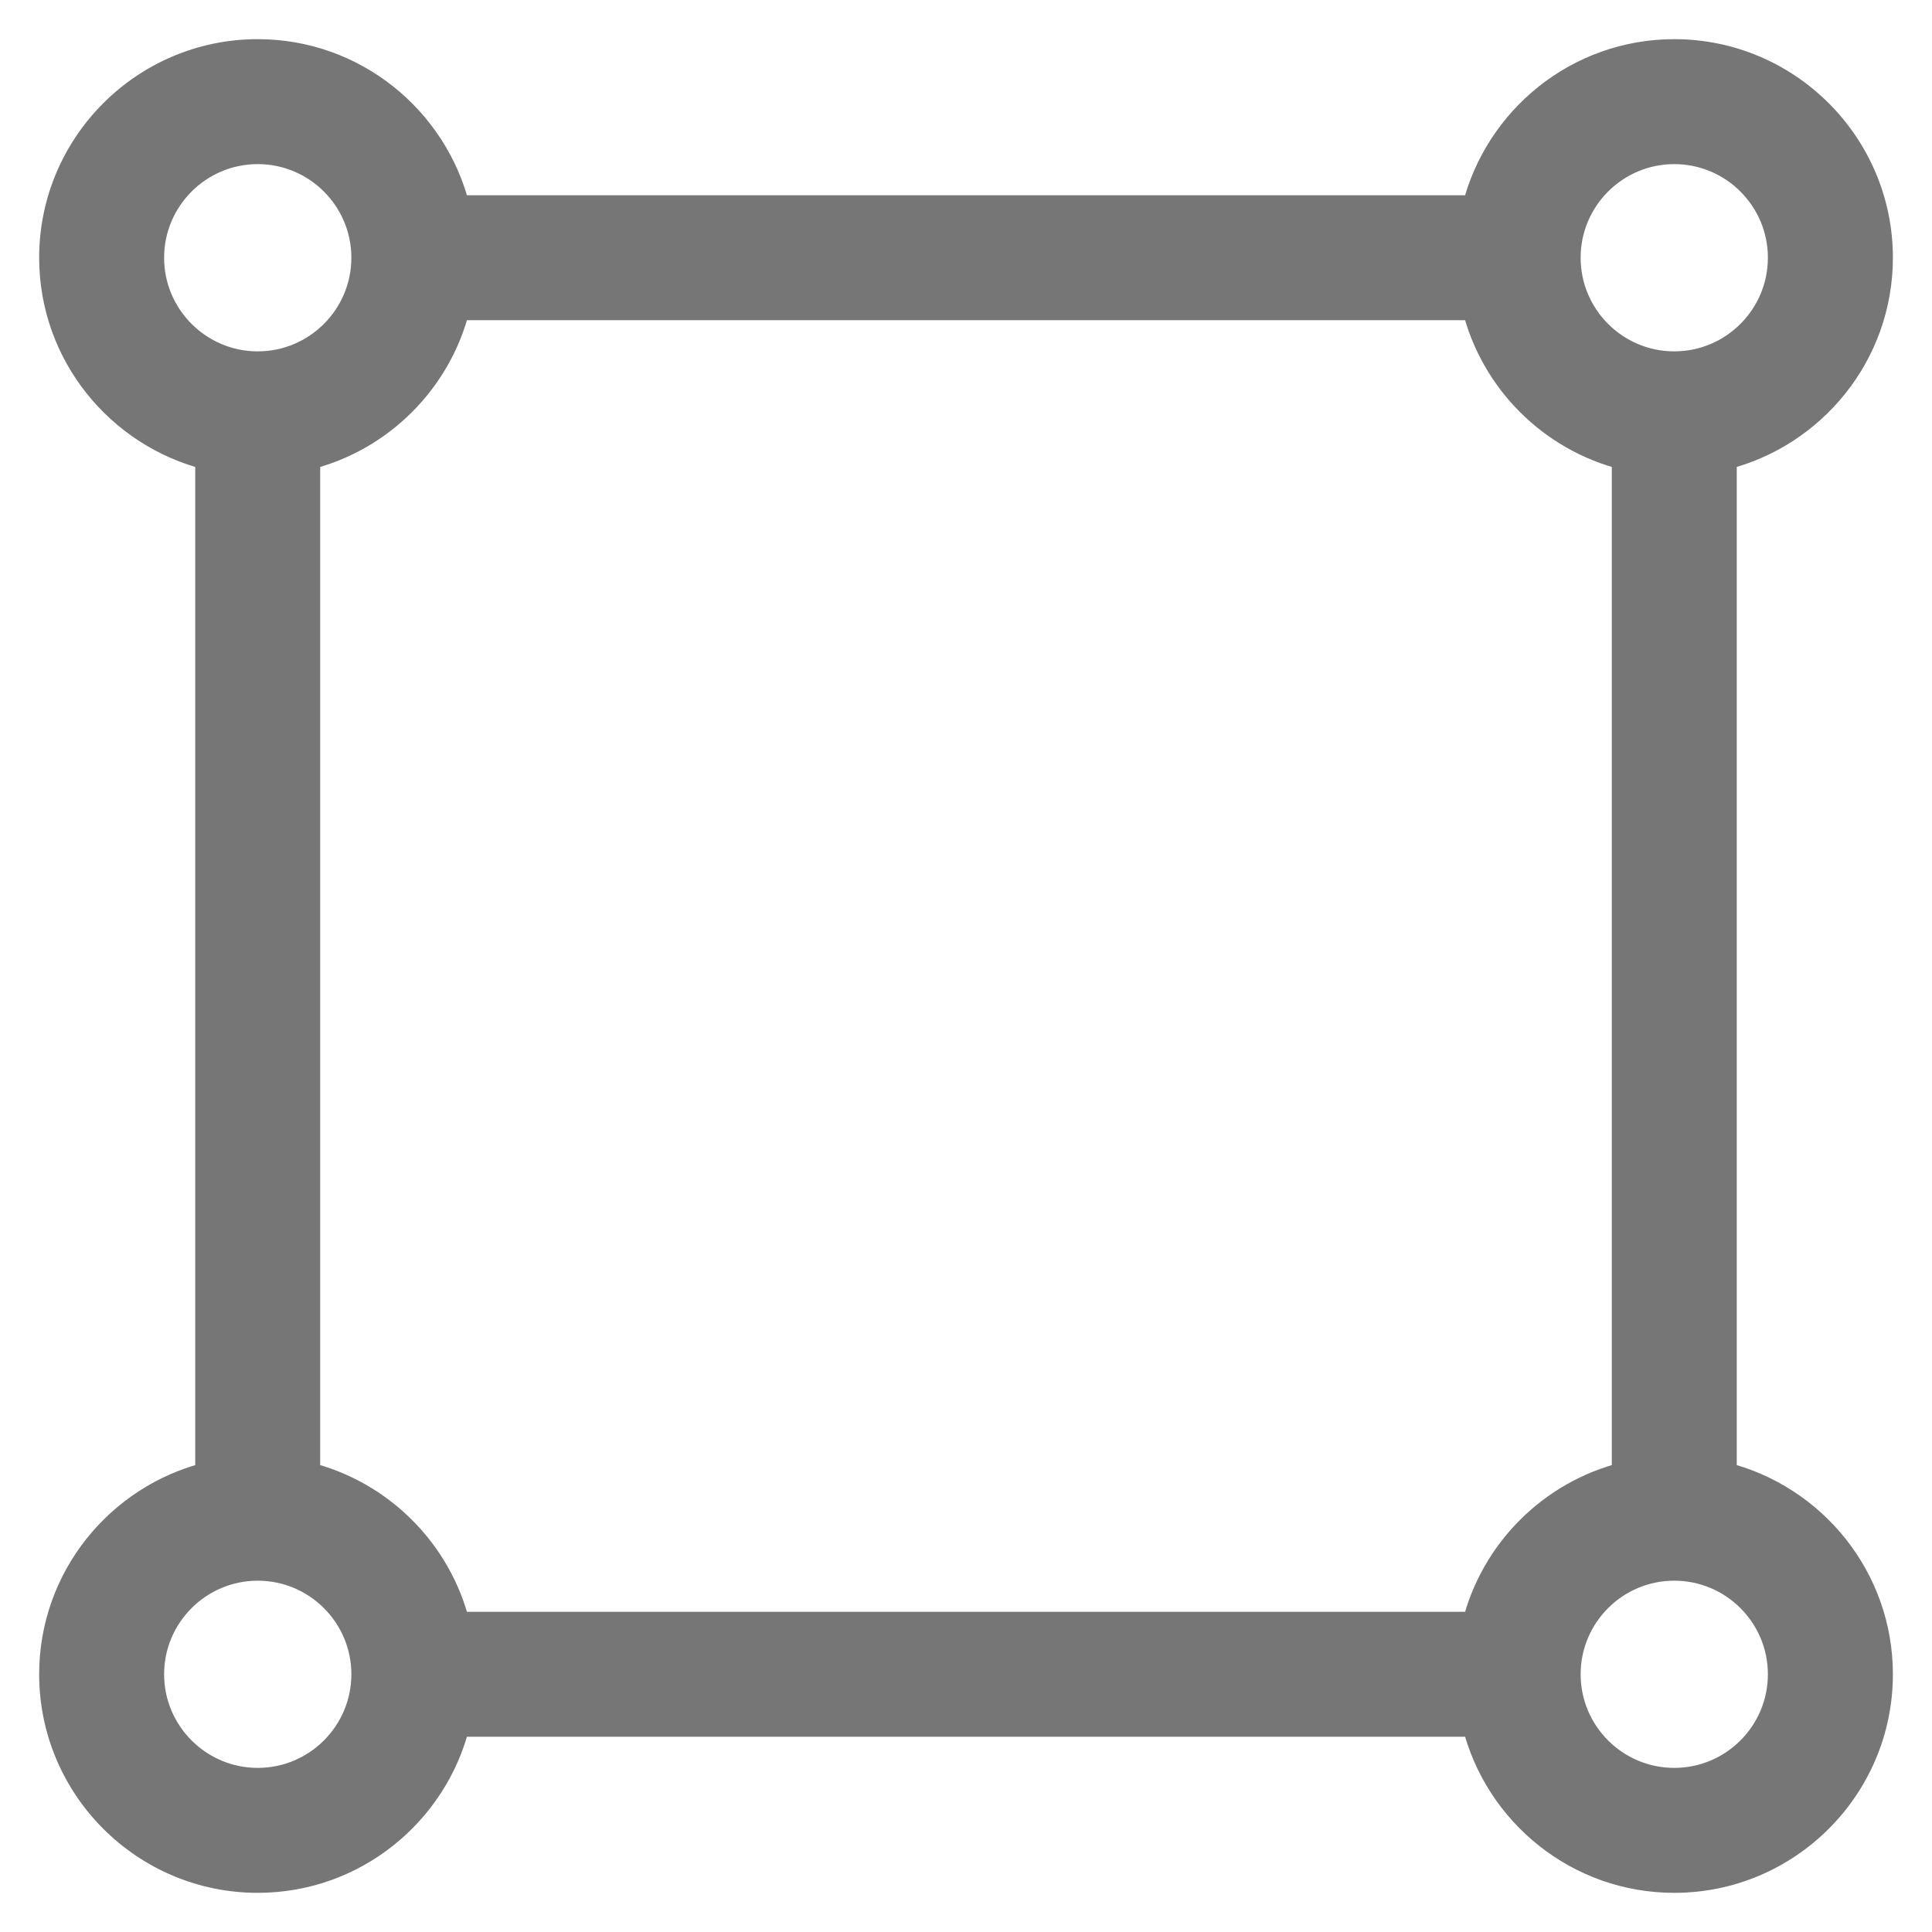 <?xml version="1.0" encoding="UTF-8"?>
<svg width="37px" height="37px" viewBox="0 0 37 37" version="1.1" xmlns="http://www.w3.org/2000/svg" xmlns:xlink="http://www.w3.org/1999/xlink">
    <title>Fill 11</title>
    <g id="Page-1" stroke="none" stroke-width="1" fill="none" fill-rule="evenodd">
        <g id="desktop-neighborhoods-detail" transform="translate(-388, -1472)" fill="#767676" stroke="#767676" stroke-width="0.5">
            <path d="M420.064,1474.893 C421.191,1474.893 422.107,1475.809 422.107,1476.936 C422.107,1478.062 421.191,1478.979 420.064,1478.979 C418.937,1478.979 418.021,1478.062 418.021,1476.936 C418.021,1475.809 418.937,1474.893 420.064,1474.893 Z M390.893,1476.936 C390.893,1475.809 391.81,1474.893 392.936,1474.893 C394.063,1474.893 394.979,1475.809 394.979,1476.936 C394.979,1478.062 394.063,1478.979 392.936,1478.979 C391.81,1478.979 390.893,1478.062 390.893,1476.936 Z M392.936,1506.107 C391.81,1506.107 390.893,1505.191 390.893,1504.064 C390.893,1502.938 391.81,1502.022 392.936,1502.022 C394.063,1502.022 394.979,1502.938 394.979,1504.064 C394.979,1505.191 394.063,1506.107 392.936,1506.107 Z M416.249,1503.118 L396.752,1503.118 C396.402,1501.708 395.292,1500.599 393.882,1500.249 L393.882,1480.752 C395.292,1480.402 396.402,1479.292 396.752,1477.882 L416.249,1477.882 C416.598,1479.292 417.708,1480.402 419.118,1480.752 L419.118,1500.249 C417.708,1500.599 416.598,1501.708 416.249,1503.118 Z M422.107,1504.064 C422.107,1505.191 421.191,1506.107 420.064,1506.107 C418.937,1506.107 418.021,1505.191 418.021,1504.064 C418.021,1502.938 418.937,1502.022 420.064,1502.022 C421.191,1502.022 422.107,1502.938 422.107,1504.064 Z M424.001,1476.936 C424.001,1474.766 422.235,1473 420.064,1473 C418.221,1473 416.674,1474.276 416.249,1475.989 L396.752,1475.989 C396.327,1474.276 394.779,1473 392.936,1473 C390.766,1473 389,1474.766 389,1476.936 C389,1478.779 390.276,1480.326 391.989,1480.752 L391.989,1500.249 C390.276,1500.674 389,1502.221 389,1504.064 C389,1506.235 390.766,1508 392.936,1508 C394.779,1508 396.327,1506.725 396.752,1505.011 L416.249,1505.011 C416.674,1506.725 418.221,1508 420.064,1508 C422.235,1508 424.001,1506.235 424.001,1504.064 C424.001,1502.221 422.725,1500.674 421.011,1500.249 L421.011,1480.752 C422.725,1480.326 424.001,1478.779 424.001,1476.936 L424.001,1476.936 Z" id="Fill-11"></path>
        </g>
    </g>
</svg>
